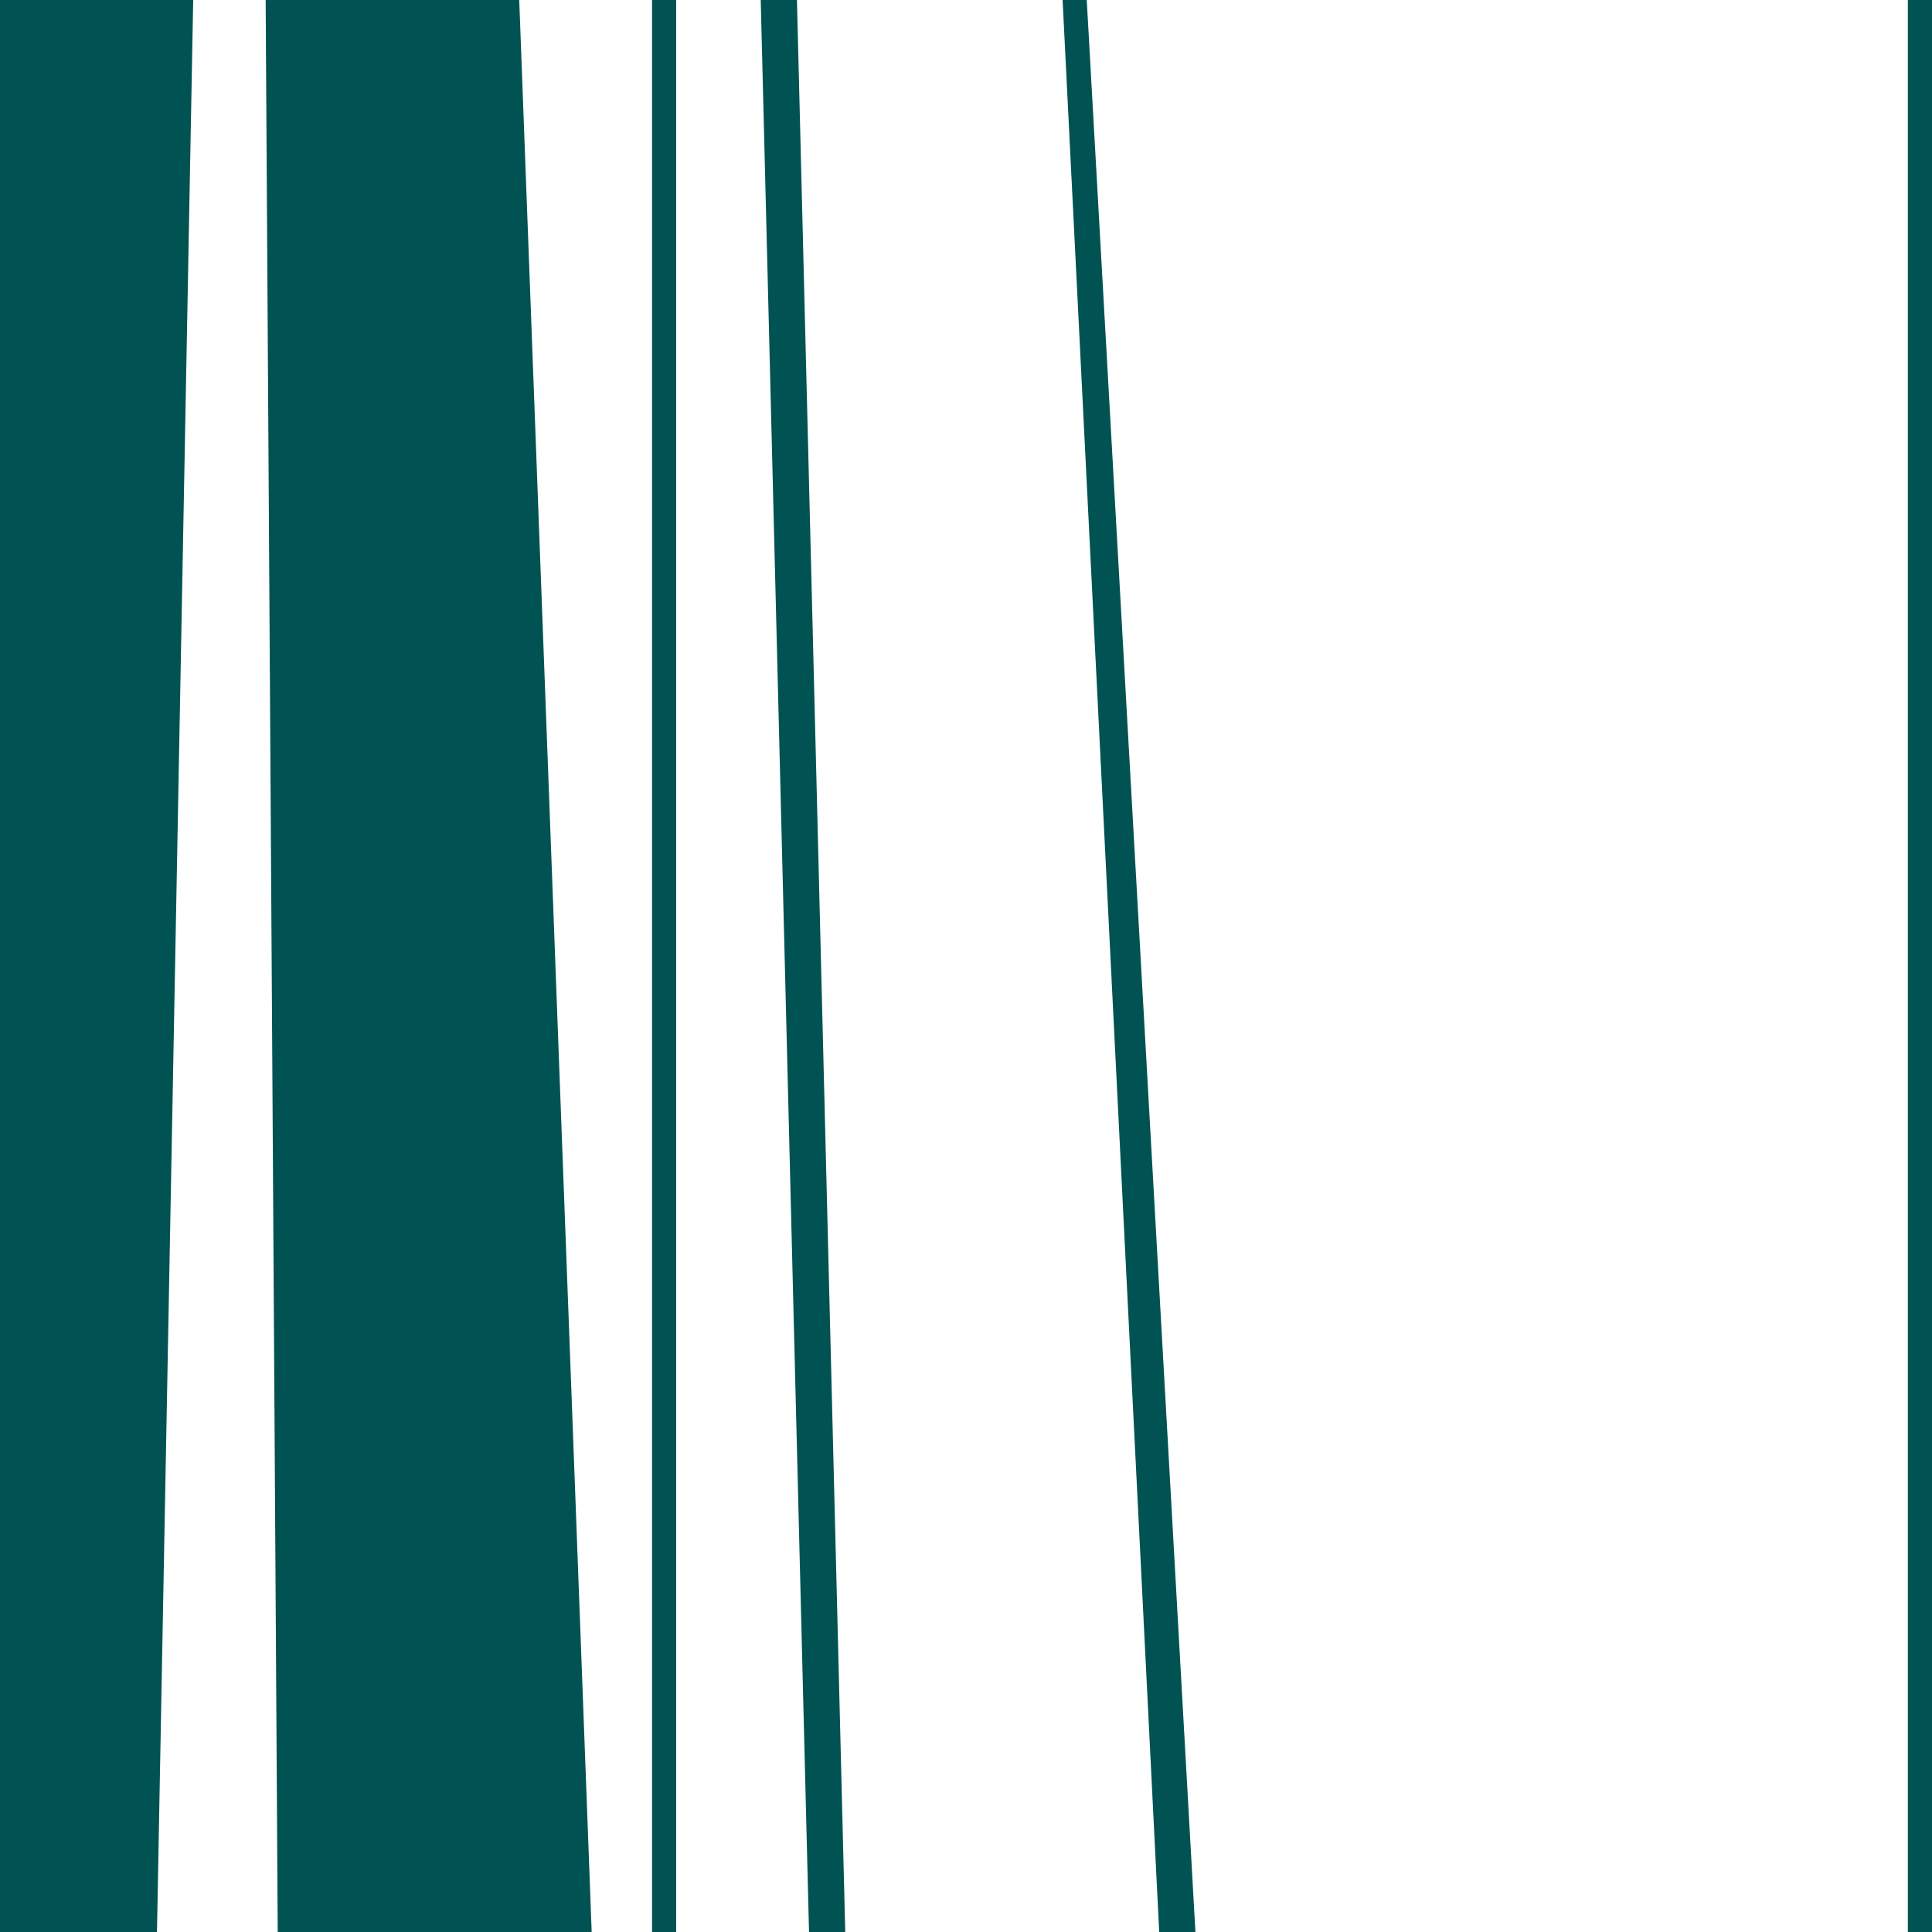 <?xml version="1.0" encoding="utf-8"?>
<!-- Generator: Adobe Illustrator 24.3.0, SVG Export Plug-In . SVG Version: 6.00 Build 0)  -->
<svg version="1.1" id="圖層_1" xmlns="http://www.w3.org/2000/svg" xmlns:xlink="http://www.w3.org/1999/xlink" x="0px" y="0px"
	 viewBox="0 0 16 16" style="enable-background:new 0 0 16 16;" xml:space="preserve">
<style type="text/css">
	.st0{fill:#005352;}
</style>
<g>
	<polygon class="st0" points="0,16 1.3,16 1.6,0 0,0 	"/>
	<polygon class="st0" points="2.2,0 2.3,16 4.9,16 4.3,0 	"/>
	<rect x="15.8" class="st0" width="0.2" height="16"/>
	<rect x="5.4" class="st0" width="0.2" height="16"/>
	<polygon class="st0" points="8.8,0 9.6,16 9.9,16 9,0 	"/>
	<polygon class="st0" points="6.3,0 6.7,16 7,16 6.6,0 	"/>
</g>
</svg>

